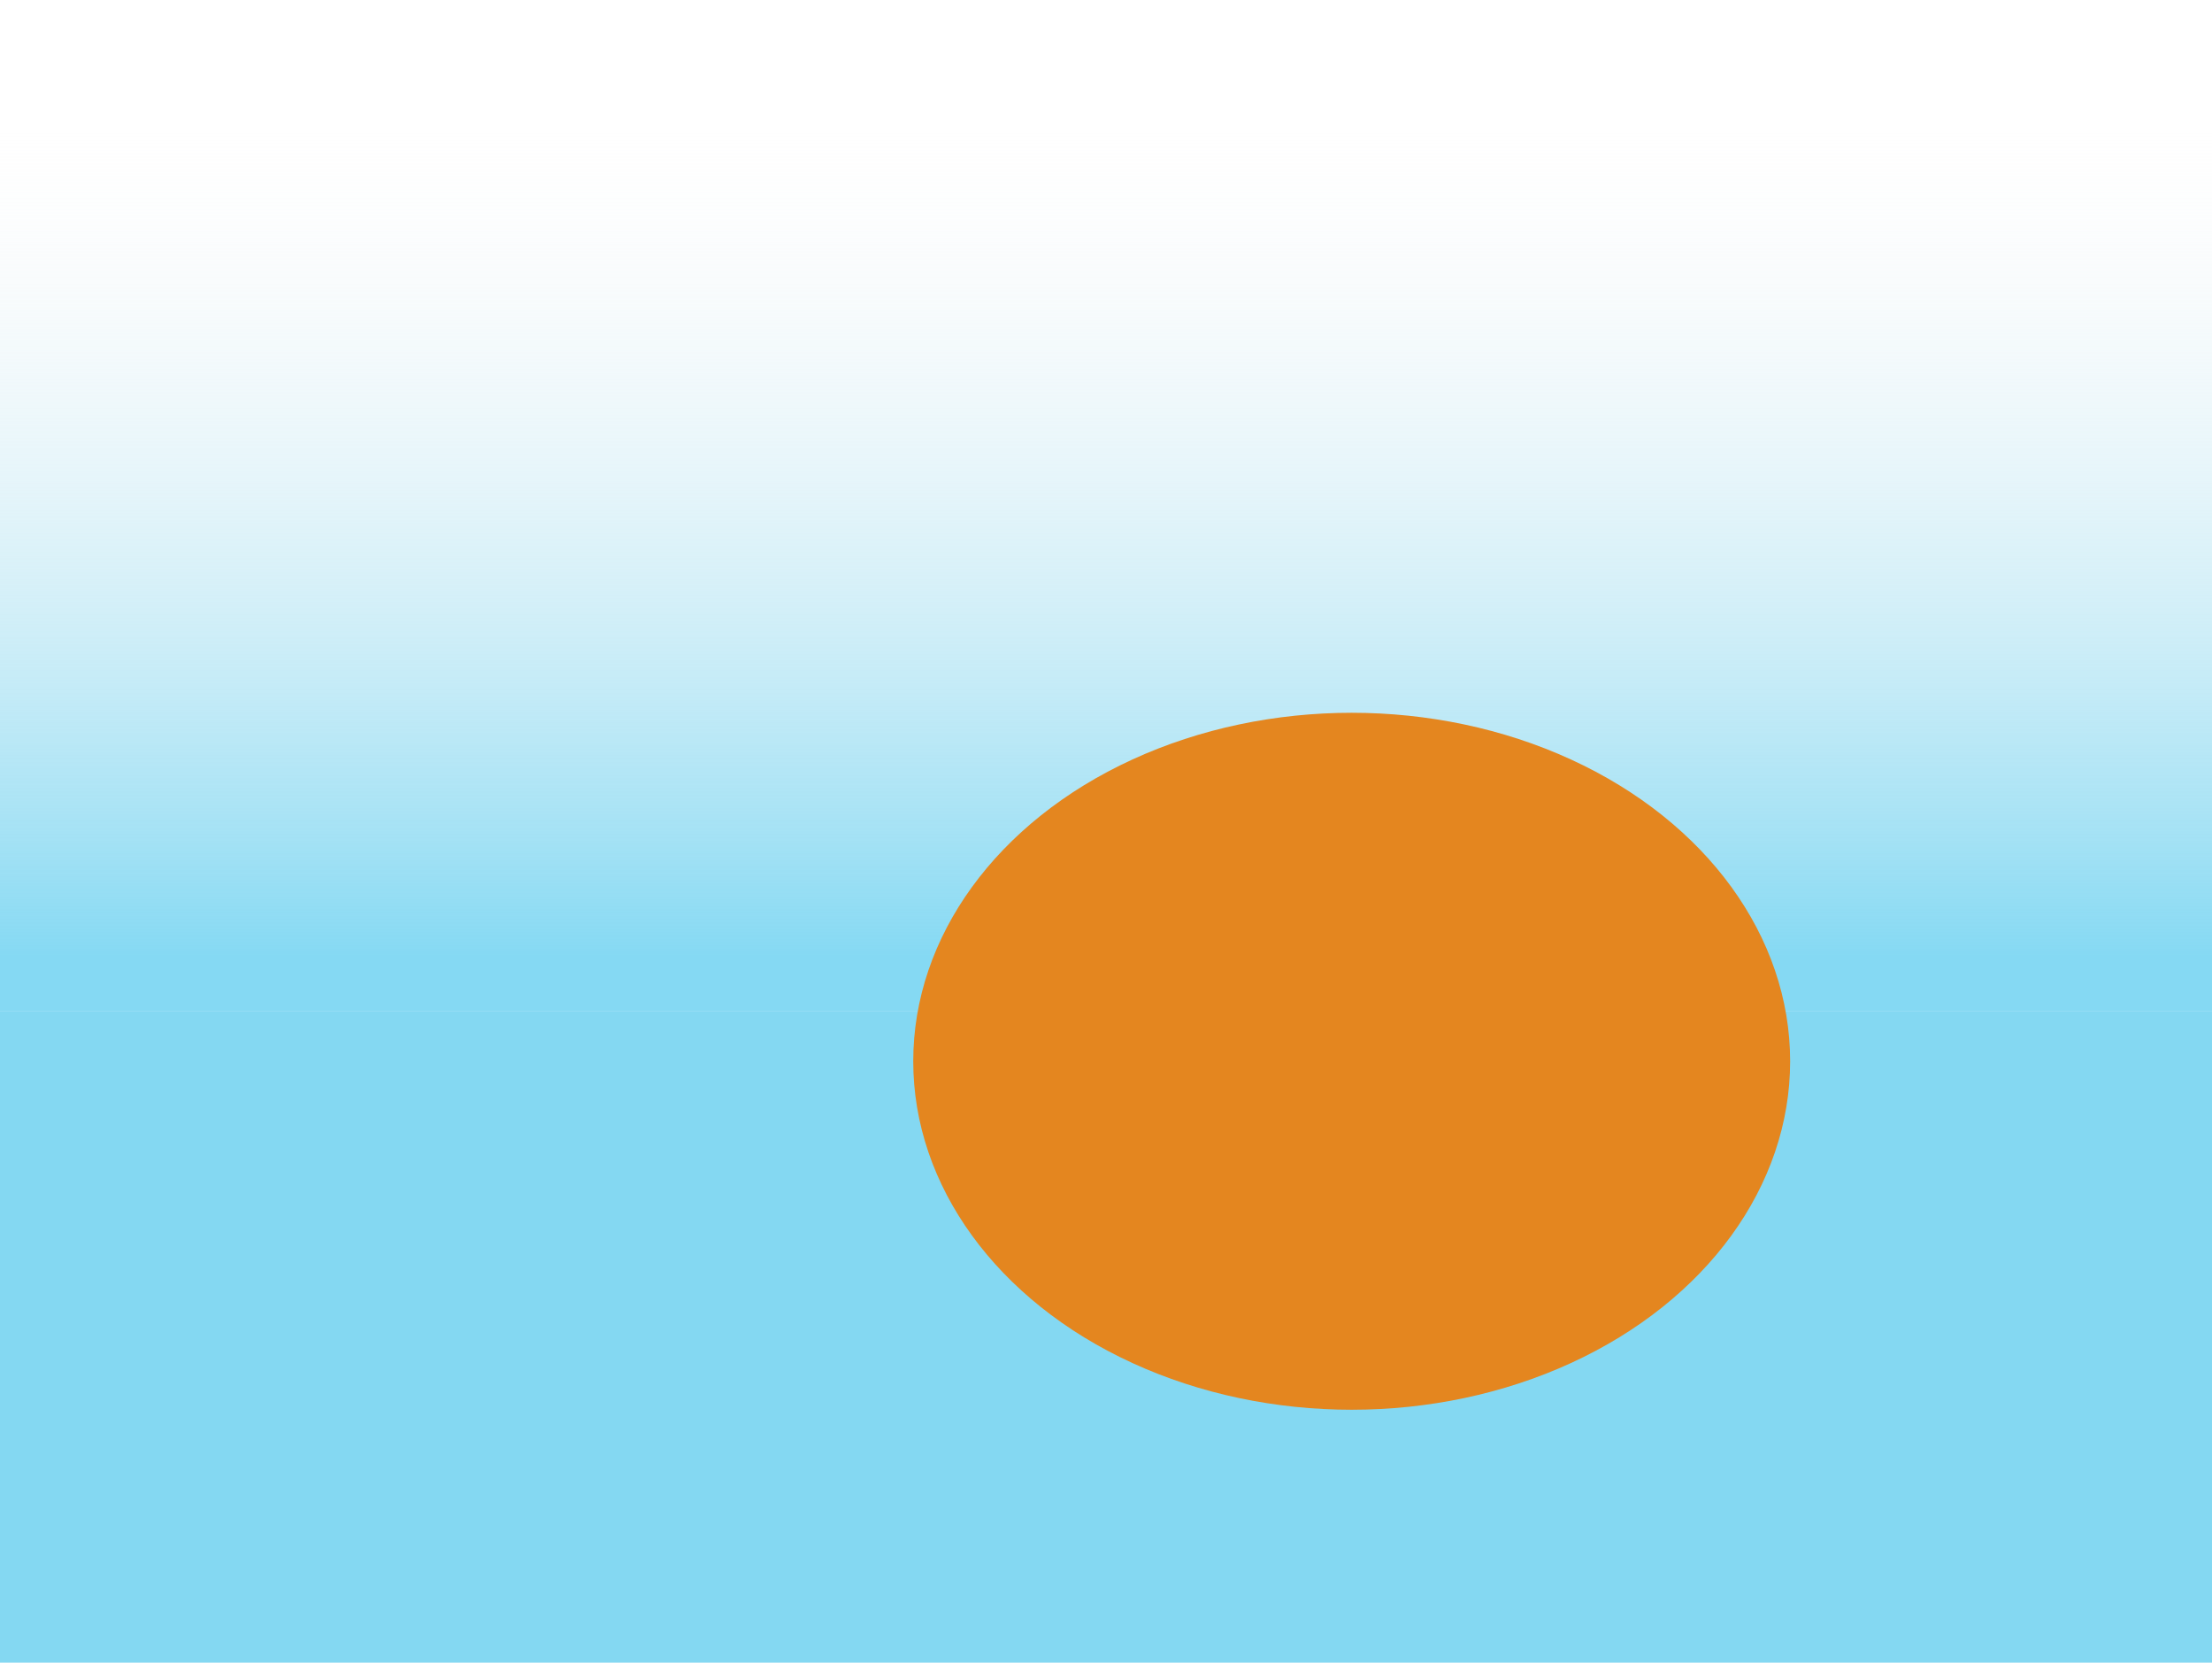 <?xml version="1.0" encoding="UTF-8"?> <svg xmlns="http://www.w3.org/2000/svg" width="1400" height="1052" viewBox="0 0 1400 1052" fill="none"> <g clip-path="url(#clip0_42_7)"> <rect x="-25" y="640" width="1425" height="412" fill="#84D8F2"></rect> <rect width="1920" height="563" transform="matrix(1 0 0 -1 -260 640)" fill="url(#paint0_linear_42_7)"></rect> <g filter="url(#filter0_f_42_7)"> <ellipse cx="855.5" cy="671.5" rx="277.5" ry="220.5" fill="#E4861F"></ellipse> </g> </g> <defs> <filter id="filter0_f_42_7" x="278" y="151" width="1155" height="1041" filterUnits="userSpaceOnUse" color-interpolation-filters="sRGB"> <feFlood flood-opacity="0" result="BackgroundImageFix"></feFlood> <feBlend mode="normal" in="SourceGraphic" in2="BackgroundImageFix" result="shape"></feBlend> <feGaussianBlur stdDeviation="150" result="effect1_foregroundBlur_42_7"></feGaussianBlur> </filter> <linearGradient id="paint0_linear_42_7" x1="960" y1="34.654" x2="960" y2="563" gradientUnits="userSpaceOnUse"> <stop stop-color="#85D9F3"></stop> <stop offset="1" stop-color="#F3F3F3" stop-opacity="0"></stop> </linearGradient> <clipPath id="clip0_42_7"> <rect width="1400" height="1052" fill="white"></rect> </clipPath> </defs> </svg> 
